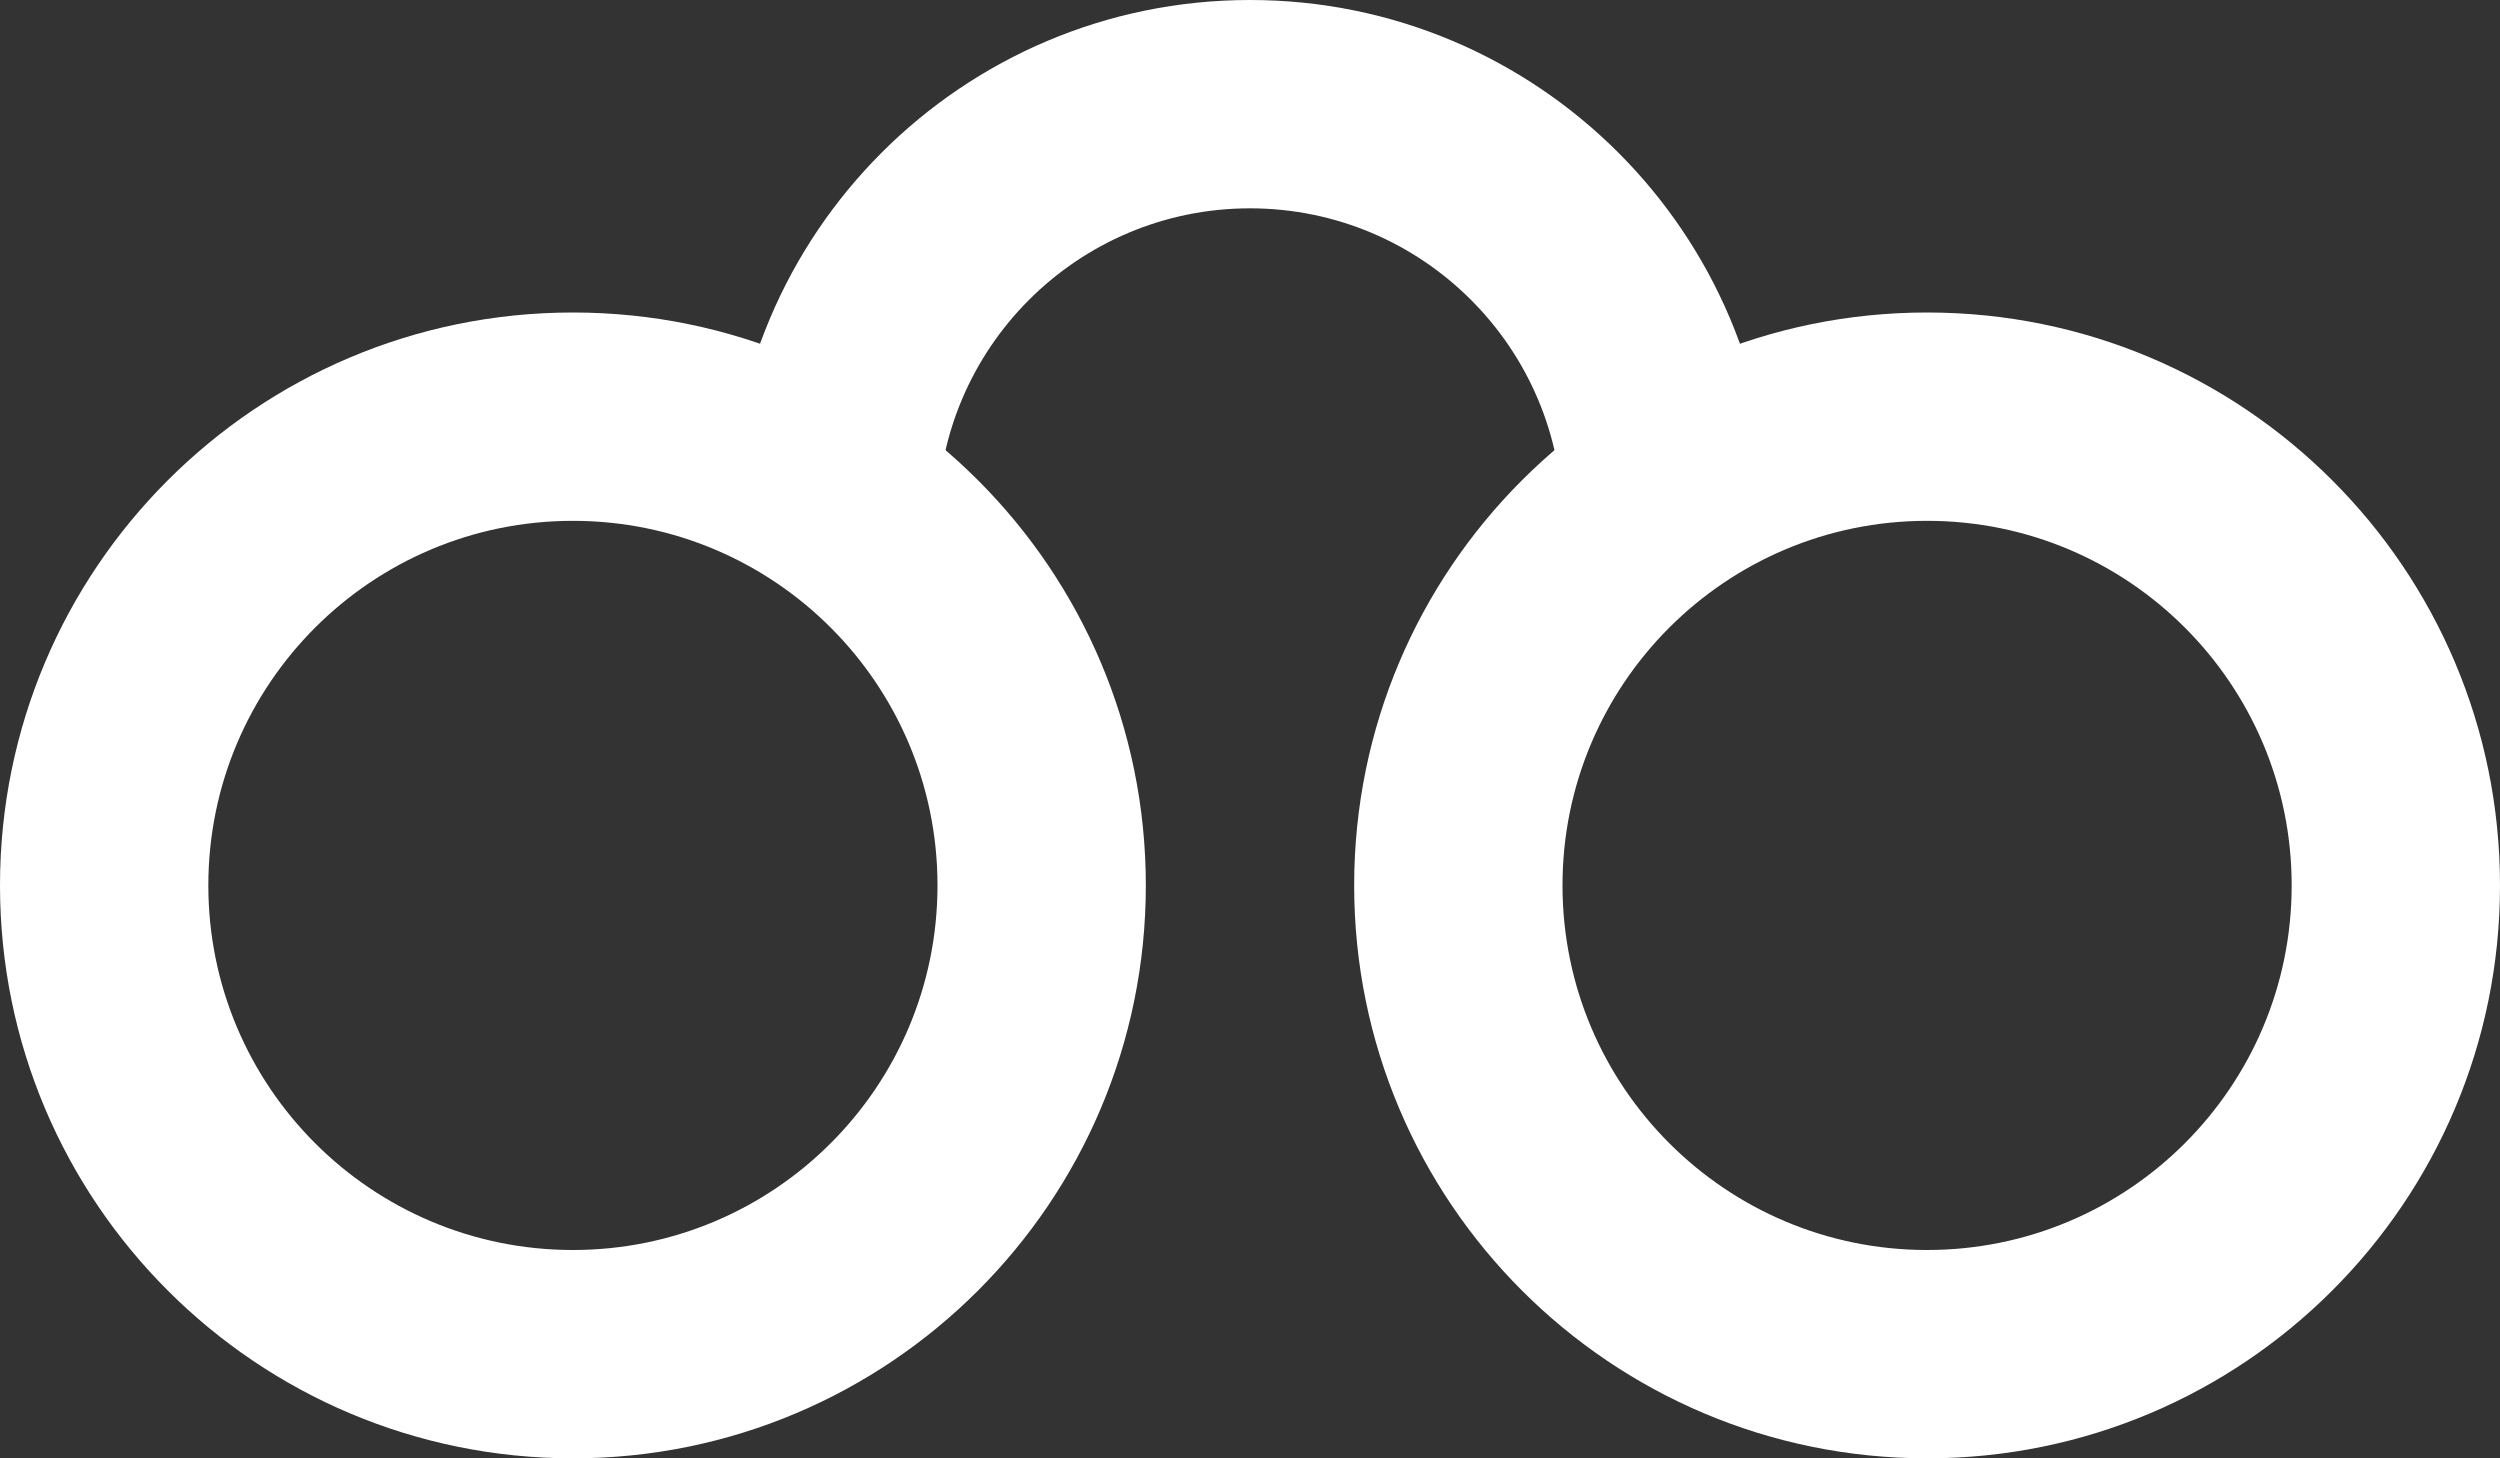 <svg width="24" height="14" viewBox="0 0 24 14" fill="none" xmlns="http://www.w3.org/2000/svg">
<rect x="0" y="0" width="24" height="14" fill="#333333" stroke="none"/>
<path fill-rule="evenodd" clip-rule="evenodd" d="M5.5 12C7.433 12 9 10.433 9 8.5C9 6.567 7.433 5 5.5 5C3.567 5 2 6.567 2 8.5C2 10.433 3.567 12 5.5 12ZM5.5 14C8.538 14 11 11.538 11 8.5C11 5.462 8.538 3 5.5 3C2.462 3 0 5.462 0 8.5C0 11.538 2.462 14 5.5 14Z" fill="white"/>
<path fill-rule="evenodd" clip-rule="evenodd" d="M18.5 12C20.433 12 22 10.433 22 8.5C22 6.567 20.433 5 18.5 5C16.567 5 15 6.567 15 8.5C15 10.433 16.567 12 18.5 12ZM18.5 14C21.538 14 24 11.538 24 8.5C24 5.462 21.538 3 18.5 3C15.462 3 13 5.462 13 8.5C13 11.538 15.462 14 18.5 14Z" fill="white"/>
<path fill-rule="evenodd" clip-rule="evenodd" d="M12 2C10.343 2 9 3.343 9 5H7C7 2.239 9.239 0 12 0C14.761 0 17 2.239 17 5H15C15 3.343 13.657 2 12 2Z" fill="white"/>
</svg>
